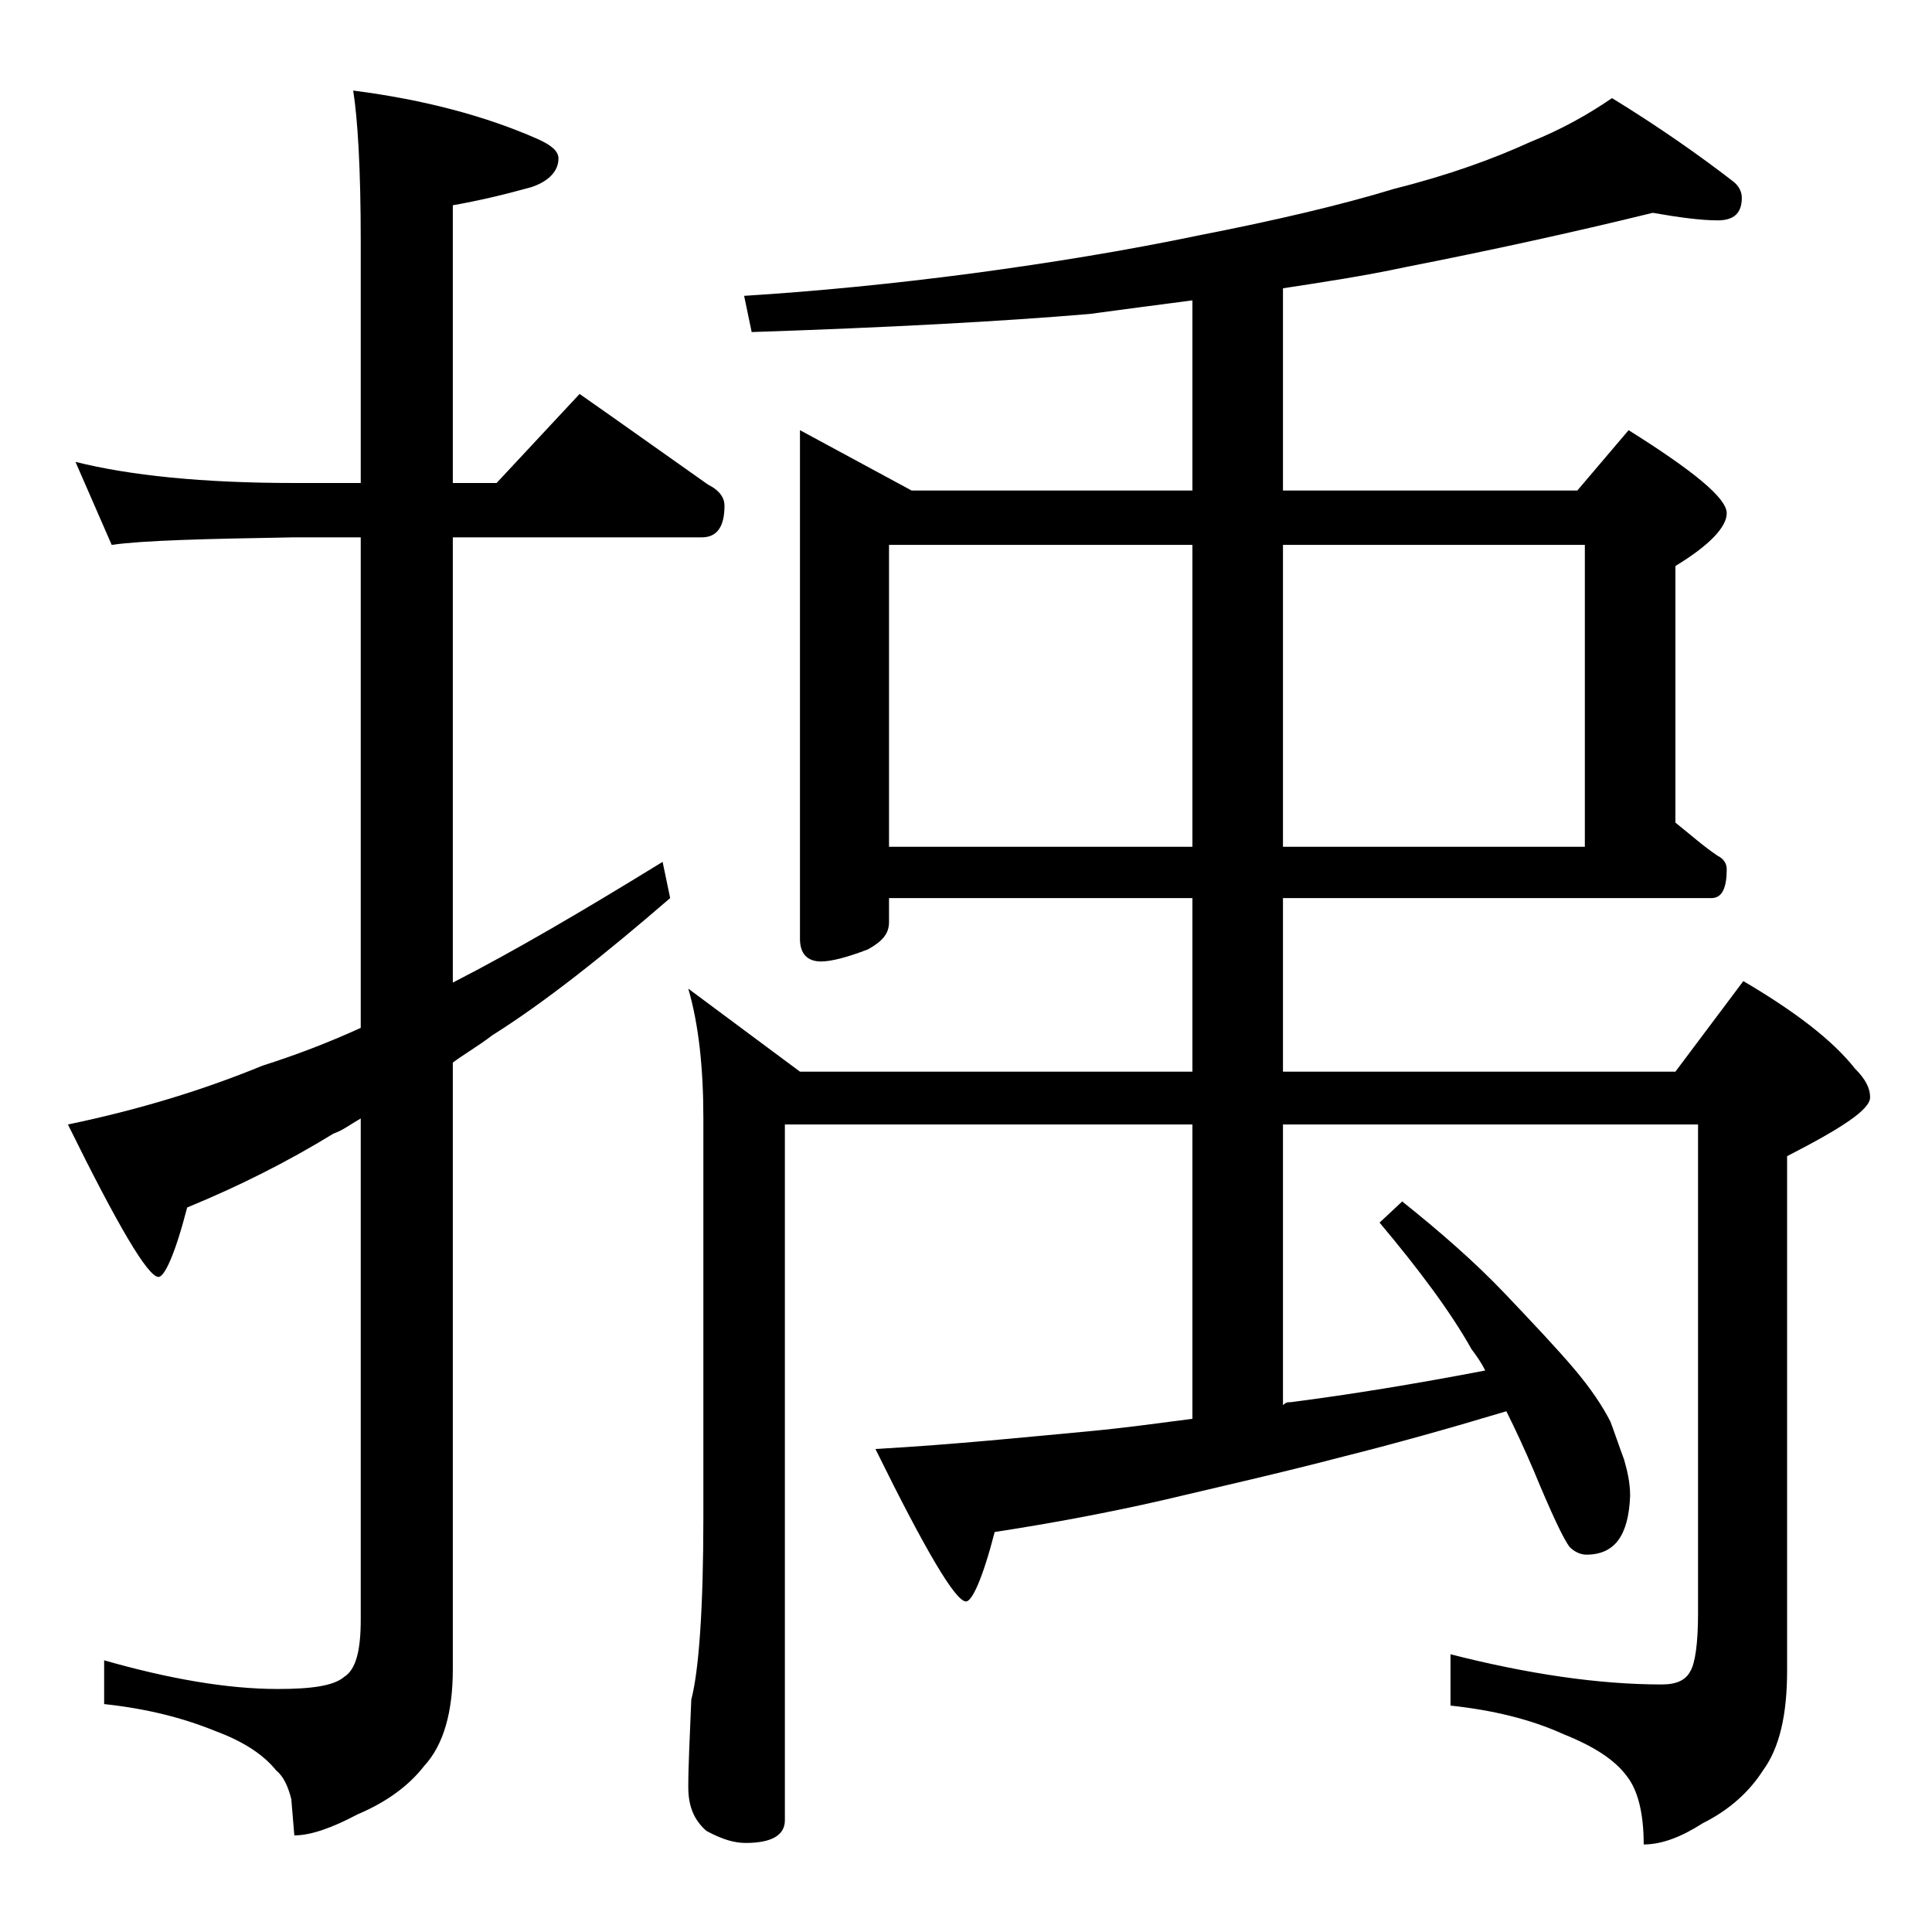 <?xml version="1.0" encoding="utf-8"?>
<!-- Generator: Adobe Illustrator 18.0.0, SVG Export Plug-In . SVG Version: 6.00 Build 0)  -->
<!DOCTYPE svg PUBLIC "-//W3C//DTD SVG 1.1//EN" "http://www.w3.org/Graphics/SVG/1.1/DTD/svg11.dtd">
<svg version="1.1" id="Layer_1" xmlns="http://www.w3.org/2000/svg" xmlns:xlink="http://www.w3.org/1999/xlink" x="0px" y="0px"
	 viewBox="0 0 128 128" enable-background="new 0 0 128 128" xml:space="preserve">
<path d="M5,30.6c3.6,0.9,8.4,1.4,14.5,1.4h4.4V16c0-4.8-0.2-8.1-0.5-10c4.7,0.6,8.8,1.7,12.2,3.2C36.5,9.6,37,10,37,10.5
	c0,0.8-0.6,1.5-1.8,1.9c-1.8,0.5-3.5,0.9-5.2,1.2V32h2.9l5.5-5.9c3,2.1,5.8,4.1,8.5,6c0.8,0.4,1.1,0.9,1.1,1.4
	c0,1.4-0.5,2.1-1.5,2.1H30v29.5c4.1-2.1,8.7-4.8,13.9-8l0.5,2.4c-4.4,3.8-8.3,6.9-11.8,9.1c-0.9,0.7-1.8,1.2-2.6,1.8v40.2
	c0,2.8-0.6,5-1.9,6.4c-1,1.3-2.5,2.4-4.4,3.2c-1.7,0.9-3.1,1.4-4.2,1.4l-0.2-2.4c-0.2-0.8-0.5-1.5-1-1.9c-0.8-1-2.1-1.9-4-2.6
	c-2.2-0.9-4.6-1.5-7.4-1.8v-2.9c4.2,1.2,8.1,1.9,11.5,1.9c2.2,0,3.7-0.2,4.4-0.8c0.8-0.5,1.1-1.8,1.1-3.8V74.1
	c-0.7,0.4-1.2,0.8-1.8,1C19,77,15.8,78.6,12.4,80c-0.8,3.1-1.5,4.6-1.9,4.6c-0.7,0-2.7-3.4-6-10.1c4.8-1,9-2.3,12.9-3.9
	c2.2-0.7,4.3-1.5,6.5-2.5V35.6h-4.4c-5.9,0.1-10,0.2-12.1,0.5L5,30.6z M109.5,14.1c-5.3,1.3-10.8,2.5-16.4,3.6
	c-2.8,0.6-5.5,1-8.1,1.4v13.4h19.5l3.4-4c4.3,2.7,6.5,4.5,6.5,5.5c0,0.9-1.1,2.1-3.4,3.5v17c1,0.8,1.9,1.6,2.8,2.2
	c0.4,0.2,0.6,0.5,0.6,0.9c0,1.2-0.3,1.9-1,1.9H85V71h26l4.5-6c3.4,2,5.9,3.9,7.4,5.8c0.7,0.7,1,1.3,1,1.9c0,0.8-1.8,2-5.5,3.9v34.1
	c0,2.9-0.5,5.1-1.6,6.6c-0.9,1.4-2.2,2.6-4,3.5c-1.4,0.9-2.7,1.4-3.9,1.4c0-2.1-0.4-3.6-1.1-4.5c-0.8-1.1-2.2-2-4.2-2.8
	c-2.2-1-4.7-1.6-7.5-1.9v-3.4c5.1,1.3,9.8,2,14,2c1,0,1.6-0.3,1.9-0.9c0.3-0.5,0.5-1.8,0.5-3.8V74.5H85v18.6
	c0.2-0.2,0.3-0.2,0.5-0.2c3.9-0.5,8.2-1.2,12.9-2.1c-0.3-0.6-0.6-1-0.9-1.4c-1.4-2.5-3.5-5.3-6.1-8.4l1.5-1.4c2.5,2,4.8,4,6.8,6.1
	c1.9,2,3.5,3.7,4.6,5c1.1,1.3,1.9,2.5,2.4,3.5c0.3,0.8,0.6,1.7,0.9,2.5c0.2,0.7,0.4,1.5,0.4,2.4c-0.1,2.6-1,3.9-2.9,3.9
	c-0.4,0-0.8-0.2-1.1-0.5c-0.4-0.5-1.2-2.2-2.4-5.1c-0.6-1.4-1.2-2.7-1.8-3.9c-4,1.2-7.6,2.2-10.8,3c-4.2,1.1-8.2,2-12,2.9
	c-3.5,0.8-7.2,1.5-11.1,2.1c-0.8,3.1-1.5,4.6-1.9,4.6c-0.7,0-2.7-3.4-6-10.1c5.3-0.3,10.1-0.8,14.4-1.2c2.1-0.2,4.3-0.5,6.6-0.8
	V74.5H52v46.1c0,1-0.9,1.5-2.6,1.5c-0.7,0-1.5-0.2-2.6-0.8c-0.8-0.7-1.2-1.6-1.2-2.9c0-1.4,0.1-3.3,0.2-5.8c0.5-1.9,0.8-6,0.8-12.1
	V74.1c0-3.3-0.3-6.2-1-8.6L53,71h26V59.5H58.9v1.6c0,0.8-0.5,1.3-1.4,1.8c-1.3,0.5-2.4,0.8-3.1,0.8c-0.9,0-1.4-0.5-1.4-1.5V28.5
	l7.4,4H79V19.9c-2.3,0.3-4.6,0.6-6.8,0.9c-5.9,0.5-13.4,0.9-22.4,1.2l-0.5-2.4c4.8-0.3,9.9-0.8,15.2-1.5c5.2-0.7,10.1-1.5,14.9-2.5
	c5.1-1,9.4-2,13-3.1c3.6-0.9,6.6-2,9-3.1c2-0.8,3.8-1.8,5.4-2.9c3.1,1.9,5.8,3.8,8,5.5c0.4,0.3,0.6,0.7,0.6,1.1c0,1-0.5,1.5-1.6,1.5
	C112.7,14.6,111.2,14.4,109.5,14.1z M58.9,56.1H79v-20H58.9V56.1z M85,36.1v20h20v-20H85z"/>
</svg>
